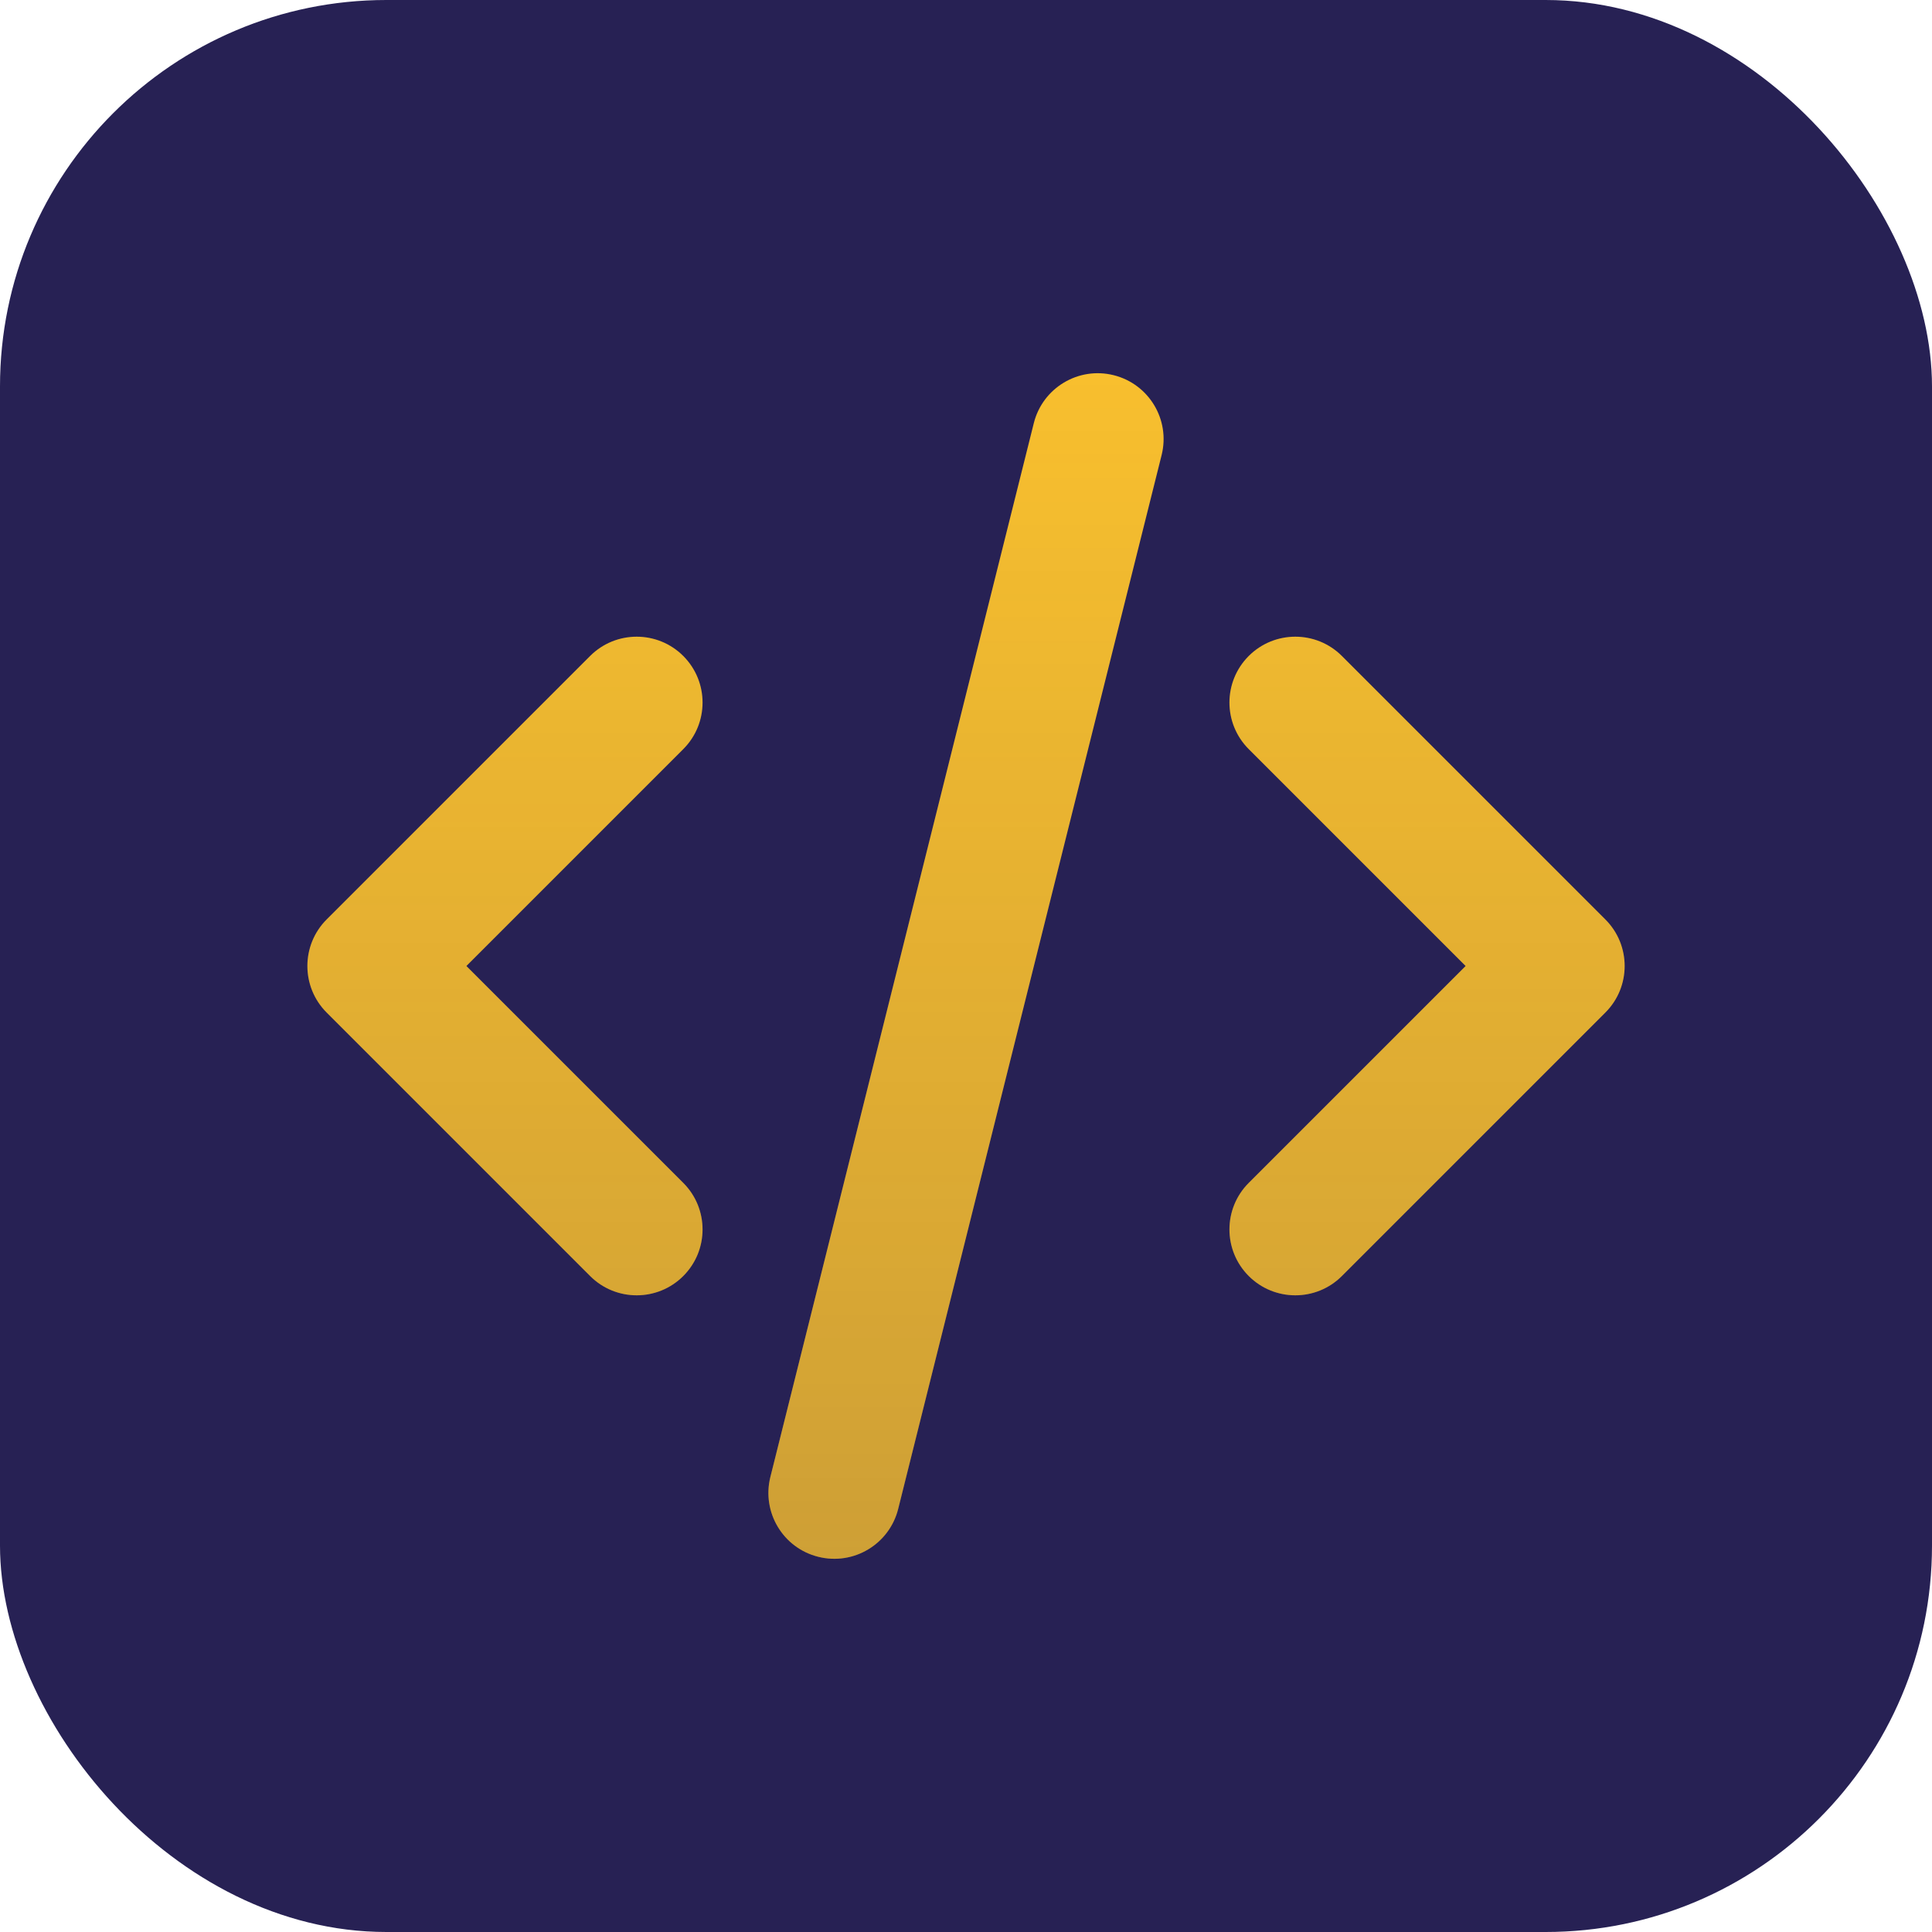 <?xml version="1.0" encoding="UTF-8"?> <svg xmlns="http://www.w3.org/2000/svg" width="40" height="40" viewBox="0 0 40 40" fill="none"><rect width="40" height="40" rx="8" fill="#272154"></rect><path fill-rule="evenodd" clip-rule="evenodd" d="M14.146 13.581C14.679 14.114 14.679 14.977 14.146 15.51L9.656 20L14.146 24.49C14.679 25.023 14.679 25.886 14.146 26.419C13.614 26.951 12.75 26.951 12.218 26.419L6.763 20.964C6.231 20.432 6.231 19.568 6.763 19.036L12.218 13.581C12.75 13.049 13.614 13.049 14.146 13.581Z" fill="#F8BF2E"></path><path fill-rule="evenodd" clip-rule="evenodd" d="M14.146 13.581C14.679 14.114 14.679 14.977 14.146 15.51L9.656 20L14.146 24.49C14.679 25.023 14.679 25.886 14.146 26.419C13.614 26.951 12.75 26.951 12.218 26.419L6.763 20.964C6.231 20.432 6.231 19.568 6.763 19.036L12.218 13.581C12.75 13.049 13.614 13.049 14.146 13.581Z" fill="url(#paint0_linear_4873_7125)" fill-opacity="0.2"></path><path fill-rule="evenodd" clip-rule="evenodd" d="M25.854 13.581C26.387 13.049 27.25 13.049 27.782 13.581L33.237 19.036C33.77 19.568 33.77 20.432 33.237 20.964L27.782 26.419C27.25 26.951 26.387 26.951 25.854 26.419C25.321 25.886 25.321 25.023 25.854 24.49L30.344 20L25.854 15.51C25.321 14.977 25.321 14.114 25.854 13.581Z" fill="#F8BF2E"></path><path fill-rule="evenodd" clip-rule="evenodd" d="M25.854 13.581C26.387 13.049 27.25 13.049 27.782 13.581L33.237 19.036C33.77 19.568 33.77 20.432 33.237 20.964L27.782 26.419C27.25 26.951 26.387 26.951 25.854 26.419C25.321 25.886 25.321 25.023 25.854 24.49L30.344 20L25.854 15.51C25.321 14.977 25.321 14.114 25.854 13.581Z" fill="url(#paint1_linear_4873_7125)" fill-opacity="0.2"></path><path fill-rule="evenodd" clip-rule="evenodd" d="M23.058 7.768C23.789 7.951 24.233 8.691 24.05 9.422L18.596 31.24C18.413 31.971 17.673 32.415 16.942 32.232C16.211 32.05 15.767 31.309 15.95 30.578L21.404 8.76C21.587 8.03 22.327 7.585 23.058 7.768Z" fill="#F8BF2E"></path><path fill-rule="evenodd" clip-rule="evenodd" d="M23.058 7.768C23.789 7.951 24.233 8.691 24.05 9.422L18.596 31.24C18.413 31.971 17.673 32.415 16.942 32.232C16.211 32.05 15.767 31.309 15.95 30.578L21.404 8.76C21.587 8.03 22.327 7.585 23.058 7.768Z" fill="url(#paint2_linear_4873_7125)" fill-opacity="0.2"></path><defs><linearGradient id="paint0_linear_4873_7125" x1="20" y1="7.727" x2="20" y2="32.273" gradientUnits="userSpaceOnUse"><stop stop-color="#272154" stop-opacity="0"></stop><stop offset="1" stop-color="#272154"></stop></linearGradient><linearGradient id="paint1_linear_4873_7125" x1="20" y1="7.727" x2="20" y2="32.273" gradientUnits="userSpaceOnUse"><stop stop-color="#272154" stop-opacity="0"></stop><stop offset="1" stop-color="#272154"></stop></linearGradient><linearGradient id="paint2_linear_4873_7125" x1="20" y1="7.727" x2="20" y2="32.273" gradientUnits="userSpaceOnUse"><stop stop-color="#272154" stop-opacity="0"></stop><stop offset="1" stop-color="#272154"></stop></linearGradient></defs></svg> 